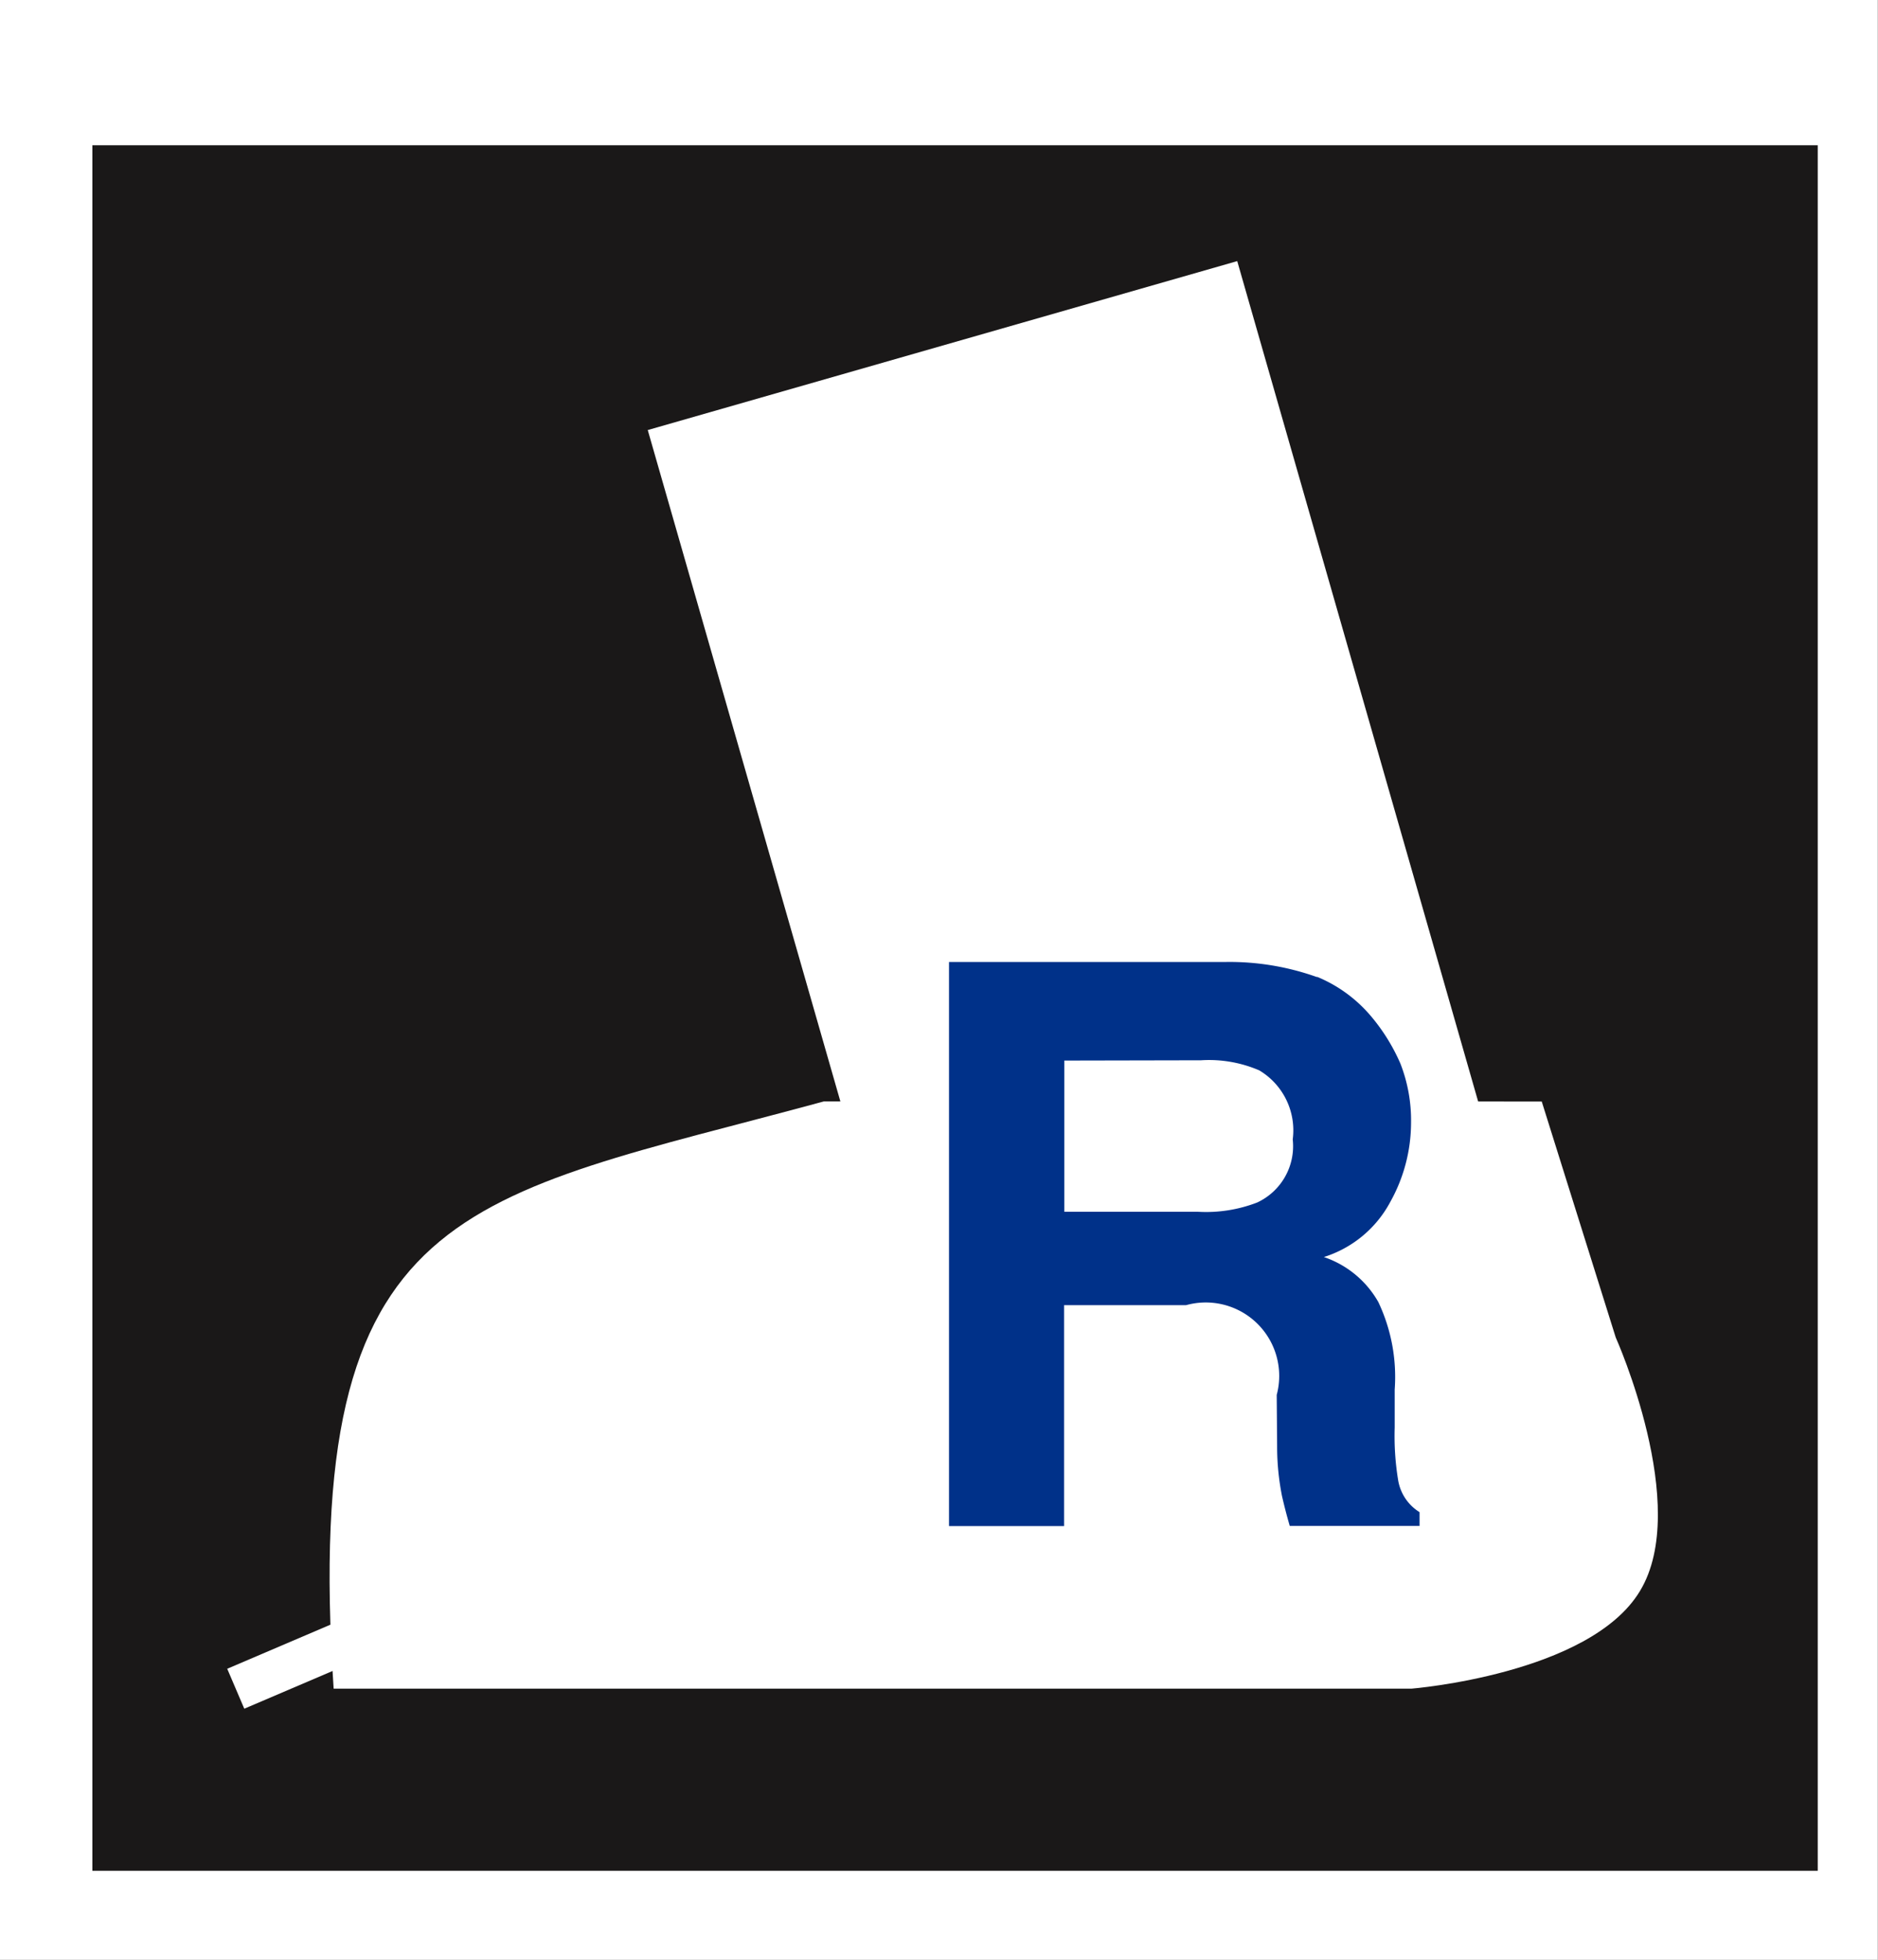 <svg id="Group_188" data-name="Group 188" xmlns="http://www.w3.org/2000/svg" width="27.204" height="28.386" viewBox="0 0 27.204 28.386">
  <rect x="0" y="0" width="27.204" height="28.386" fill="#808080" stroke="none"/>
  <g id="Group_182" data-name="Group 182" transform="translate(0 0)">
    <path id="Path_104" data-name="Path 104" d="M1132.911,622.2h27.2V650.59h-27.2V622.2Z" transform="translate(-1132.911 -622.204)" fill="#fff"/>
    <path id="Path_105" data-name="Path 105" d="M1137.377,626.861" transform="translate(-1123.771 -612.674)" fill="#fff"/>
  </g>
  <g id="Group_187" data-name="Group 187" transform="translate(1.338 2.104)">
    <g id="Group_185" data-name="Group 185">
      <g id="Group_183" data-name="Group 183">
        <path id="Path_106" data-name="Path 106" d="M1133.35,622.895h24.993v24.994H1133.35V622.895Z" transform="translate(-1133.35 -622.895)" fill="#1a1818"/>
        <path id="Path_107" data-name="Path 107" d="M1137.452,627" transform="translate(-1124.955 -614.5)" fill="#1a1818"/>
      </g>
      <g id="Group_184" data-name="Group 184" transform="translate(17.03 21.335)">
        <path id="Path_108" data-name="Path 108" d="M1138.94,629.9" transform="translate(-1138.94 -629.898)" fill="none" fill-rule="evenodd"/>
      </g>
    </g>
    <g id="Group_186" data-name="Group 186" transform="translate(8.046 1.678)">
      <path id="Path_109" data-name="Path 109" d="M1135.991,625.893l8.538-2.447,5.029,17.542-8.535,2.446-5.033-17.541Z" transform="translate(-1135.991 -623.446)" fill="#fff"/>
      <path id="Path_110" data-name="Path 110" d="M1138.219,626.725" transform="translate(-1131.432 -616.735)" fill="#fff"/>
    </g>
    <path id="Path_111" data-name="Path 111" d="M1141.634,627.441c-5.207,1.417-7.571,1.417-7.1,8.506h15.611s2.583-.207,3.311-1.413c.747-1.228-.35-3.674-.35-3.674l-1.072-3.418Z" transform="translate(-1131.039 -613.591)" fill="#fff" fill-rule="evenodd"/>
    <line id="Line_2" data-name="Line 2" y1="1.415" x2="3.312" transform="translate(2.077 20.942)" fill="none" stroke="#fff" stroke-miterlimit="3.864" stroke-width="0.629"/>
    <path id="Path_112" data-name="Path 112" d="M1139.091,628.2v2.19h1.932a2.055,2.055,0,0,0,.862-.134.9.9,0,0,0,.515-.914,1.011,1.011,0,0,0-.485-1,1.838,1.838,0,0,0-.844-.146Zm3.662-1.213a2.039,2.039,0,0,1,.783.573,2.775,2.775,0,0,1,.423.682,2.262,2.262,0,0,1,.155.859,2.36,2.36,0,0,1-.3,1.145,1.652,1.652,0,0,1-.963.8,1.433,1.433,0,0,1,.789.652,2.532,2.532,0,0,1,.237,1.267v.551a3.941,3.941,0,0,0,.049.756.673.673,0,0,0,.311.469v.2h-1.88c-.054-.186-.088-.326-.113-.436a3.66,3.66,0,0,1-.07-.713l-.006-.749a1.064,1.064,0,0,0-1.313-1.3h-1.767v3.2h-1.667v-8.171h4.01A3.765,3.765,0,0,1,1142.752,626.991Z" transform="translate(-1125.012 -614.942)" fill="#003189" fill-rule="evenodd"/>
  </g>
</svg>
